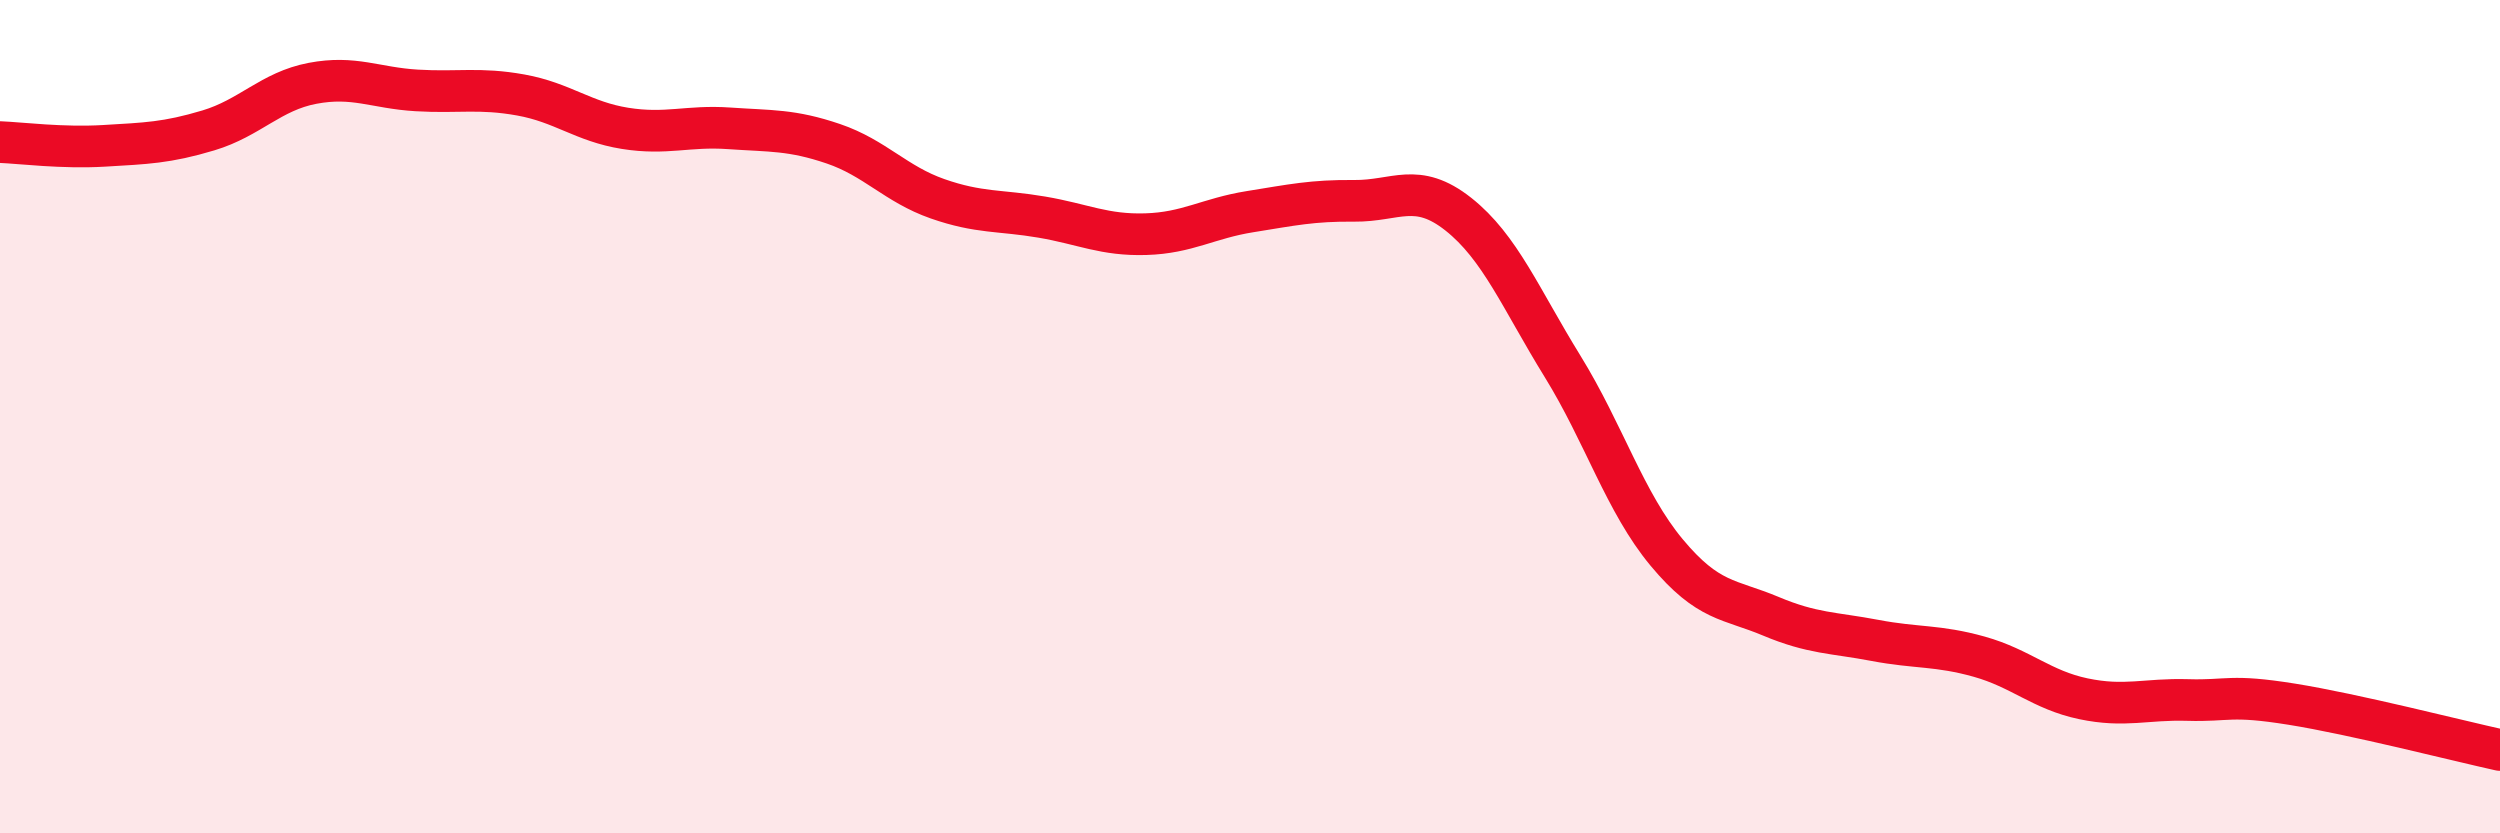 
    <svg width="60" height="20" viewBox="0 0 60 20" xmlns="http://www.w3.org/2000/svg">
      <path
        d="M 0,3.41 C 0.5,3.43 1.5,3.56 2.5,3.5 C 3.5,3.44 4,3.43 5,3.13 C 6,2.83 6.5,2.19 7.5,2 C 8.5,1.81 9,2.11 10,2.17 C 11,2.23 11.5,2.1 12.5,2.28 C 13.5,2.46 14,2.92 15,3.08 C 16,3.24 16.5,3.01 17.5,3.08 C 18.5,3.15 19,3.11 20,3.45 C 21,3.79 21.5,4.42 22.5,4.77 C 23.5,5.12 24,5.04 25,5.21 C 26,5.38 26.5,5.65 27.5,5.62 C 28.5,5.59 29,5.24 30,5.08 C 31,4.92 31.5,4.81 32.5,4.82 C 33.5,4.83 34,4.35 35,5.14 C 36,5.93 36.5,7.17 37.5,8.79 C 38.5,10.41 39,12.06 40,13.26 C 41,14.46 41.5,14.37 42.5,14.79 C 43.5,15.21 44,15.18 45,15.37 C 46,15.56 46.5,15.48 47.5,15.76 C 48.5,16.04 49,16.56 50,16.77 C 51,16.98 51.5,16.77 52.5,16.8 C 53.5,16.83 53.5,16.66 55,16.9 C 56.5,17.14 59,17.78 60,18L60 20L0 20Z"
        fill="#EB0A25"
        opacity="0.1"
        stroke-linecap="round"
        stroke-linejoin="round"
      />
      <path
        d="M 0,3.41 C 0.5,3.43 1.5,3.56 2.5,3.5 C 3.5,3.44 4,3.43 5,3.13 C 6,2.83 6.5,2.19 7.5,2 C 8.5,1.81 9,2.11 10,2.17 C 11,2.23 11.5,2.1 12.5,2.28 C 13.5,2.46 14,2.92 15,3.08 C 16,3.24 16.5,3.01 17.5,3.08 C 18.5,3.15 19,3.11 20,3.45 C 21,3.79 21.5,4.42 22.5,4.77 C 23.5,5.12 24,5.04 25,5.21 C 26,5.38 26.5,5.65 27.5,5.62 C 28.5,5.59 29,5.24 30,5.08 C 31,4.92 31.5,4.81 32.5,4.82 C 33.5,4.83 34,4.35 35,5.14 C 36,5.93 36.5,7.17 37.5,8.79 C 38.5,10.41 39,12.06 40,13.26 C 41,14.46 41.5,14.37 42.5,14.79 C 43.5,15.21 44,15.18 45,15.37 C 46,15.56 46.5,15.48 47.5,15.76 C 48.5,16.04 49,16.56 50,16.77 C 51,16.98 51.5,16.77 52.5,16.8 C 53.5,16.83 53.5,16.66 55,16.9 C 56.5,17.14 59,17.78 60,18"
        stroke="#EB0A25"
        stroke-width="1"
        fill="none"
        stroke-linecap="round"
        stroke-linejoin="round"
      />
    </svg>
  